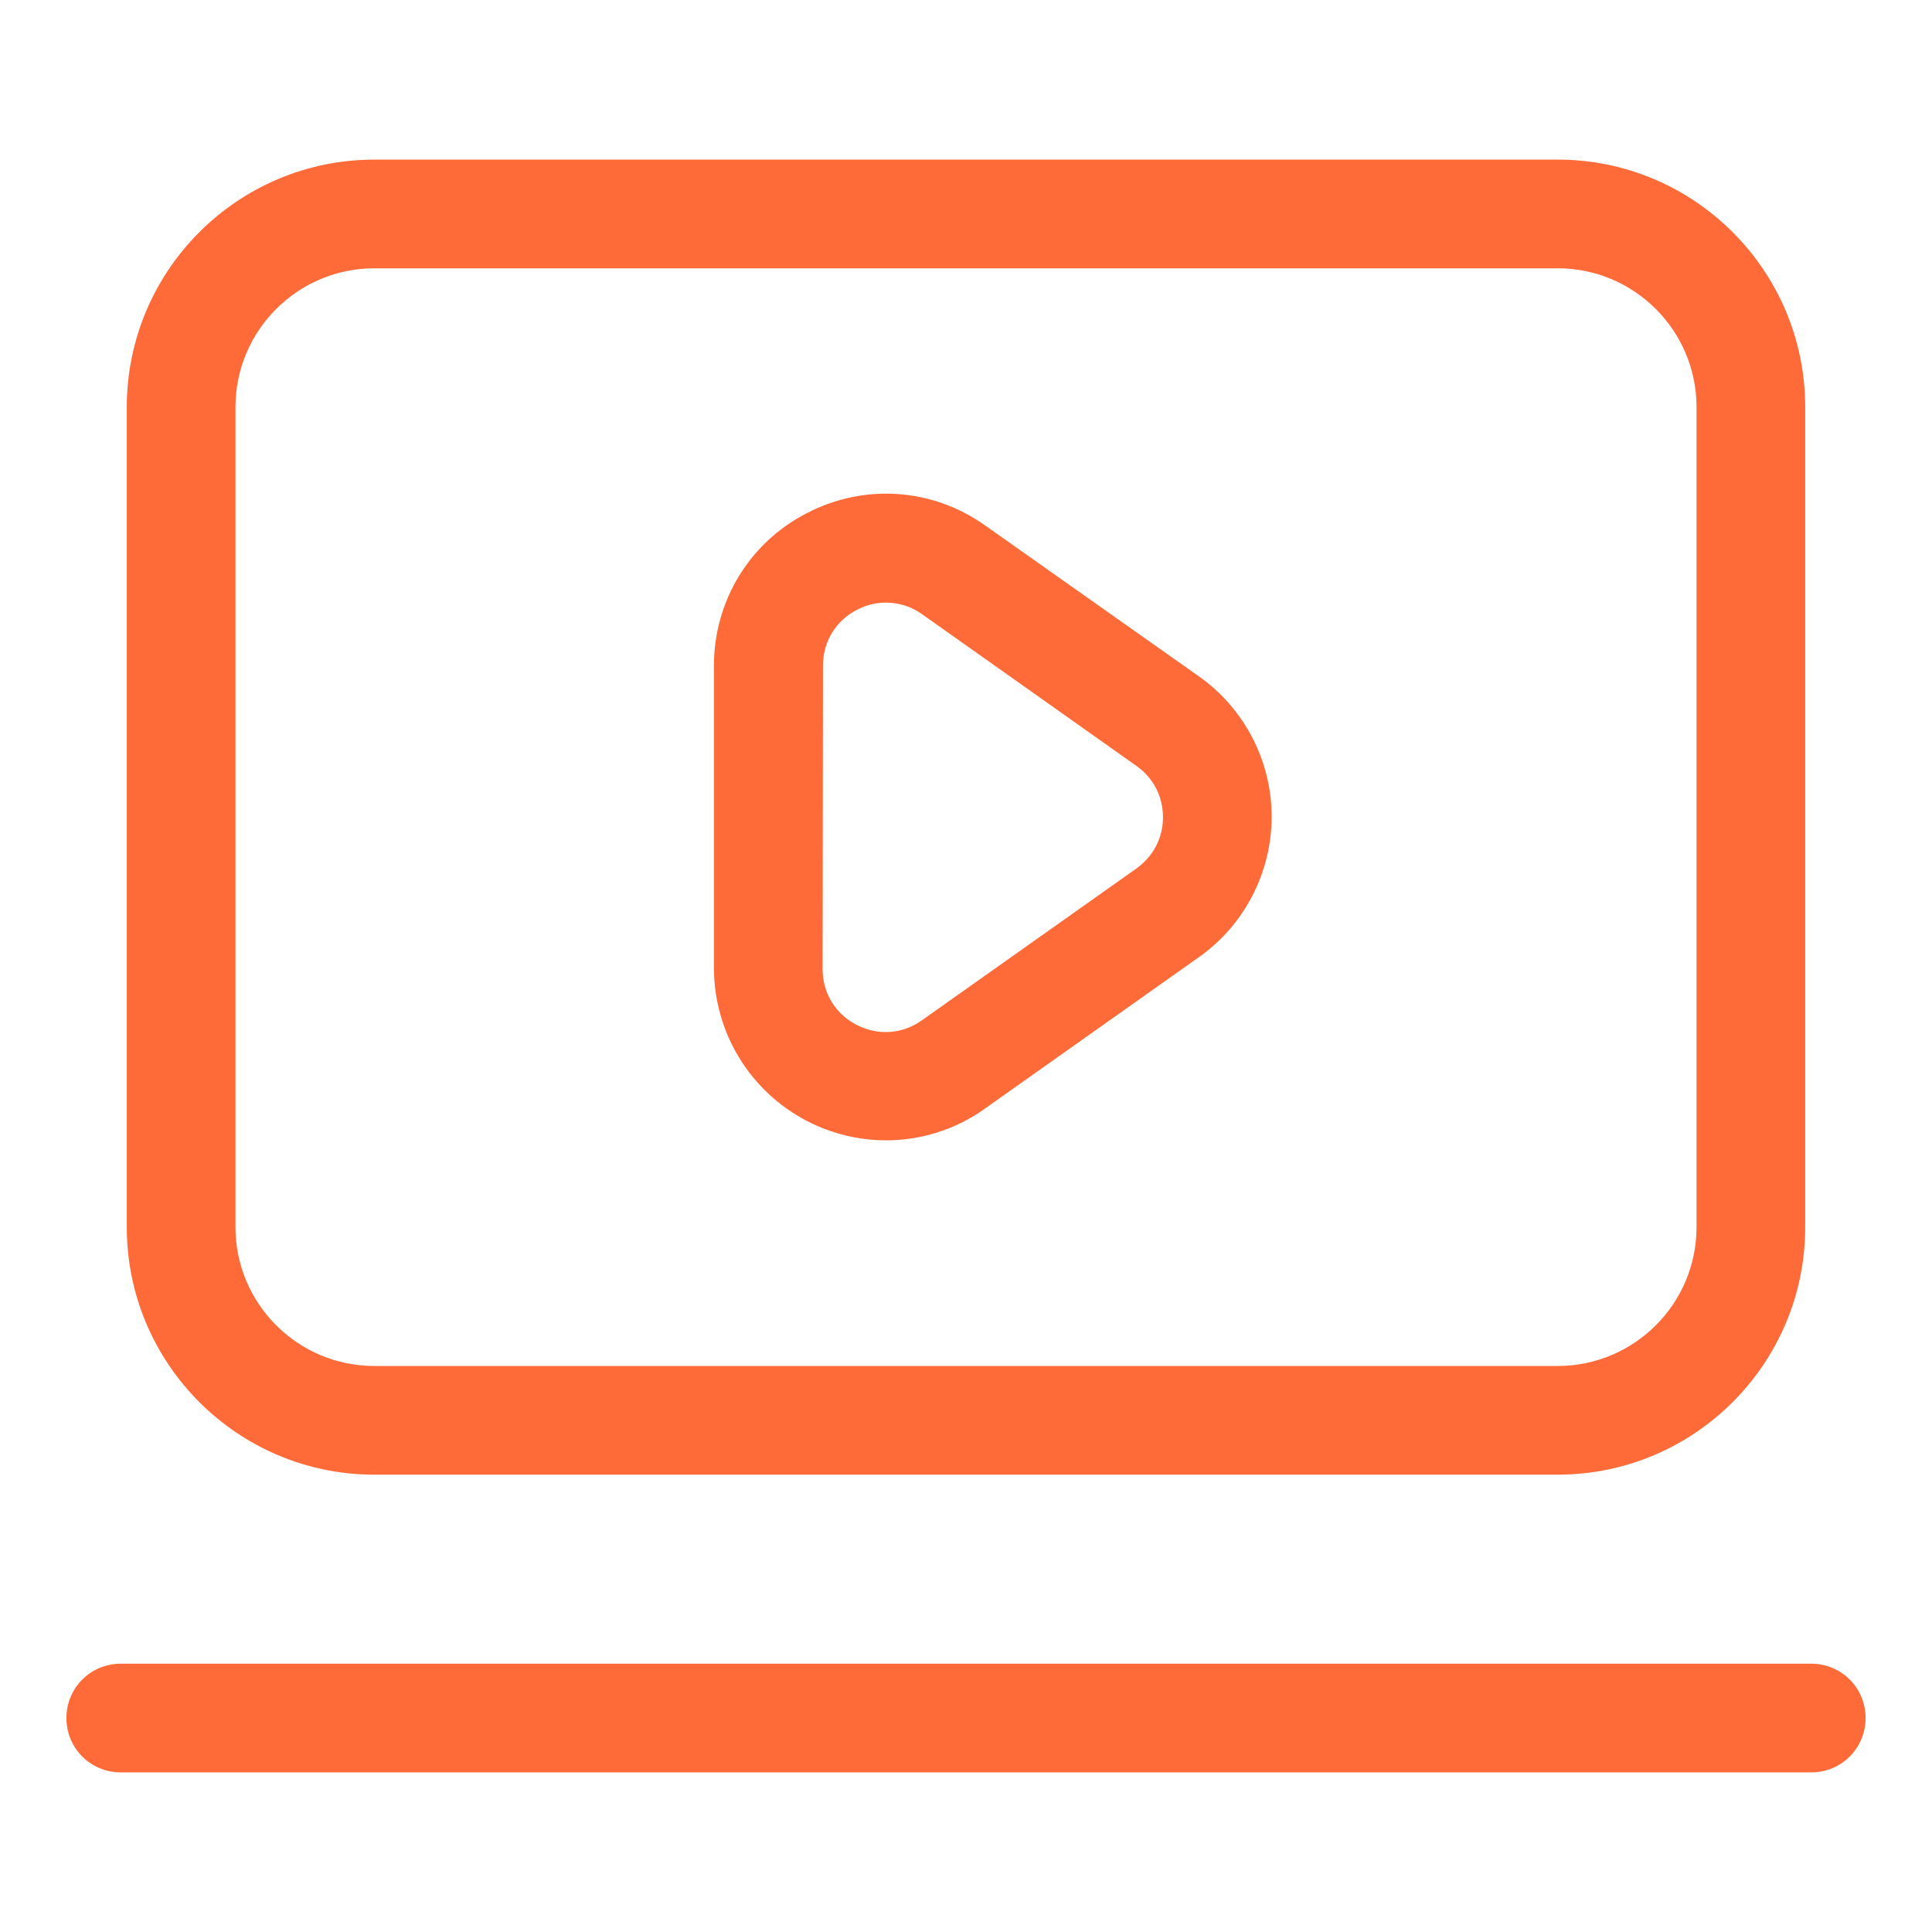 <?xml version="1.0" encoding="UTF-8"?> <!-- Generator: Adobe Illustrator 25.4.1, SVG Export Plug-In . SVG Version: 6.00 Build 0) --> <svg xmlns="http://www.w3.org/2000/svg" xmlns:xlink="http://www.w3.org/1999/xlink" id="Слой_1" x="0px" y="0px" viewBox="0 0 512 512" style="enable-background:new 0 0 512 512;" xml:space="preserve"> <style type="text/css"> .st0{fill:#FF6A39;} </style> <g id="Layer_18"> <path class="st0" d="M99.2,390.8h313.6c36.2,0,65.6-29.4,65.6-65.6V107.9c0-36.2-29.4-65.6-65.6-65.6H99.2 c-36.2,0-65.6,29.4-65.6,65.6v217.3C33.6,361.4,63,390.8,99.2,390.8z M62.4,107.9c0-20.3,16.5-36.8,36.8-36.8h313.6 c20.3,0,36.8,16.5,36.8,36.8v217.3c0,20.3-16.5,36.8-36.8,36.8H99.2c-20.3,0-36.8-16.5-36.8-36.8L62.4,107.9z"></path> <path class="st0" d="M213.9,297.1c6.6,3.4,13.8,5.1,20.9,5.1c9.2,0,18.4-2.8,26.2-8.4l56.8-40.2c12-8.5,19.2-22.4,19.2-37.2 c0-14.7-7.2-28.6-19.2-37.1L261,139.2c-14-9.9-32-11.1-47.2-3.2c-15.2,7.8-24.6,23.3-24.6,40.4v80.3 C189.3,273.7,198.7,289.2,213.9,297.1L213.9,297.1z M218.1,176.4c0-6.4,3.4-11.9,9-14.8c2.5-1.3,5.1-1.9,7.7-1.9 c3.3,0,6.7,1,9.6,3.1l56.8,40.2c4.5,3.2,7,8.1,7,13.6s-2.6,10.4-7.1,13.6l-56.8,40.2c-5.2,3.7-11.6,4.1-17.3,1.2 c-5.6-2.9-9-8.4-9-14.8L218.1,176.4L218.1,176.4z"></path> <path class="st0" d="M480,440.9H32c-8,0-14.4,6.4-14.4,14.4S24,469.7,32,469.7h448c8,0,14.4-6.4,14.4-14.4S488,440.9,480,440.9z"></path> </g> </svg> 